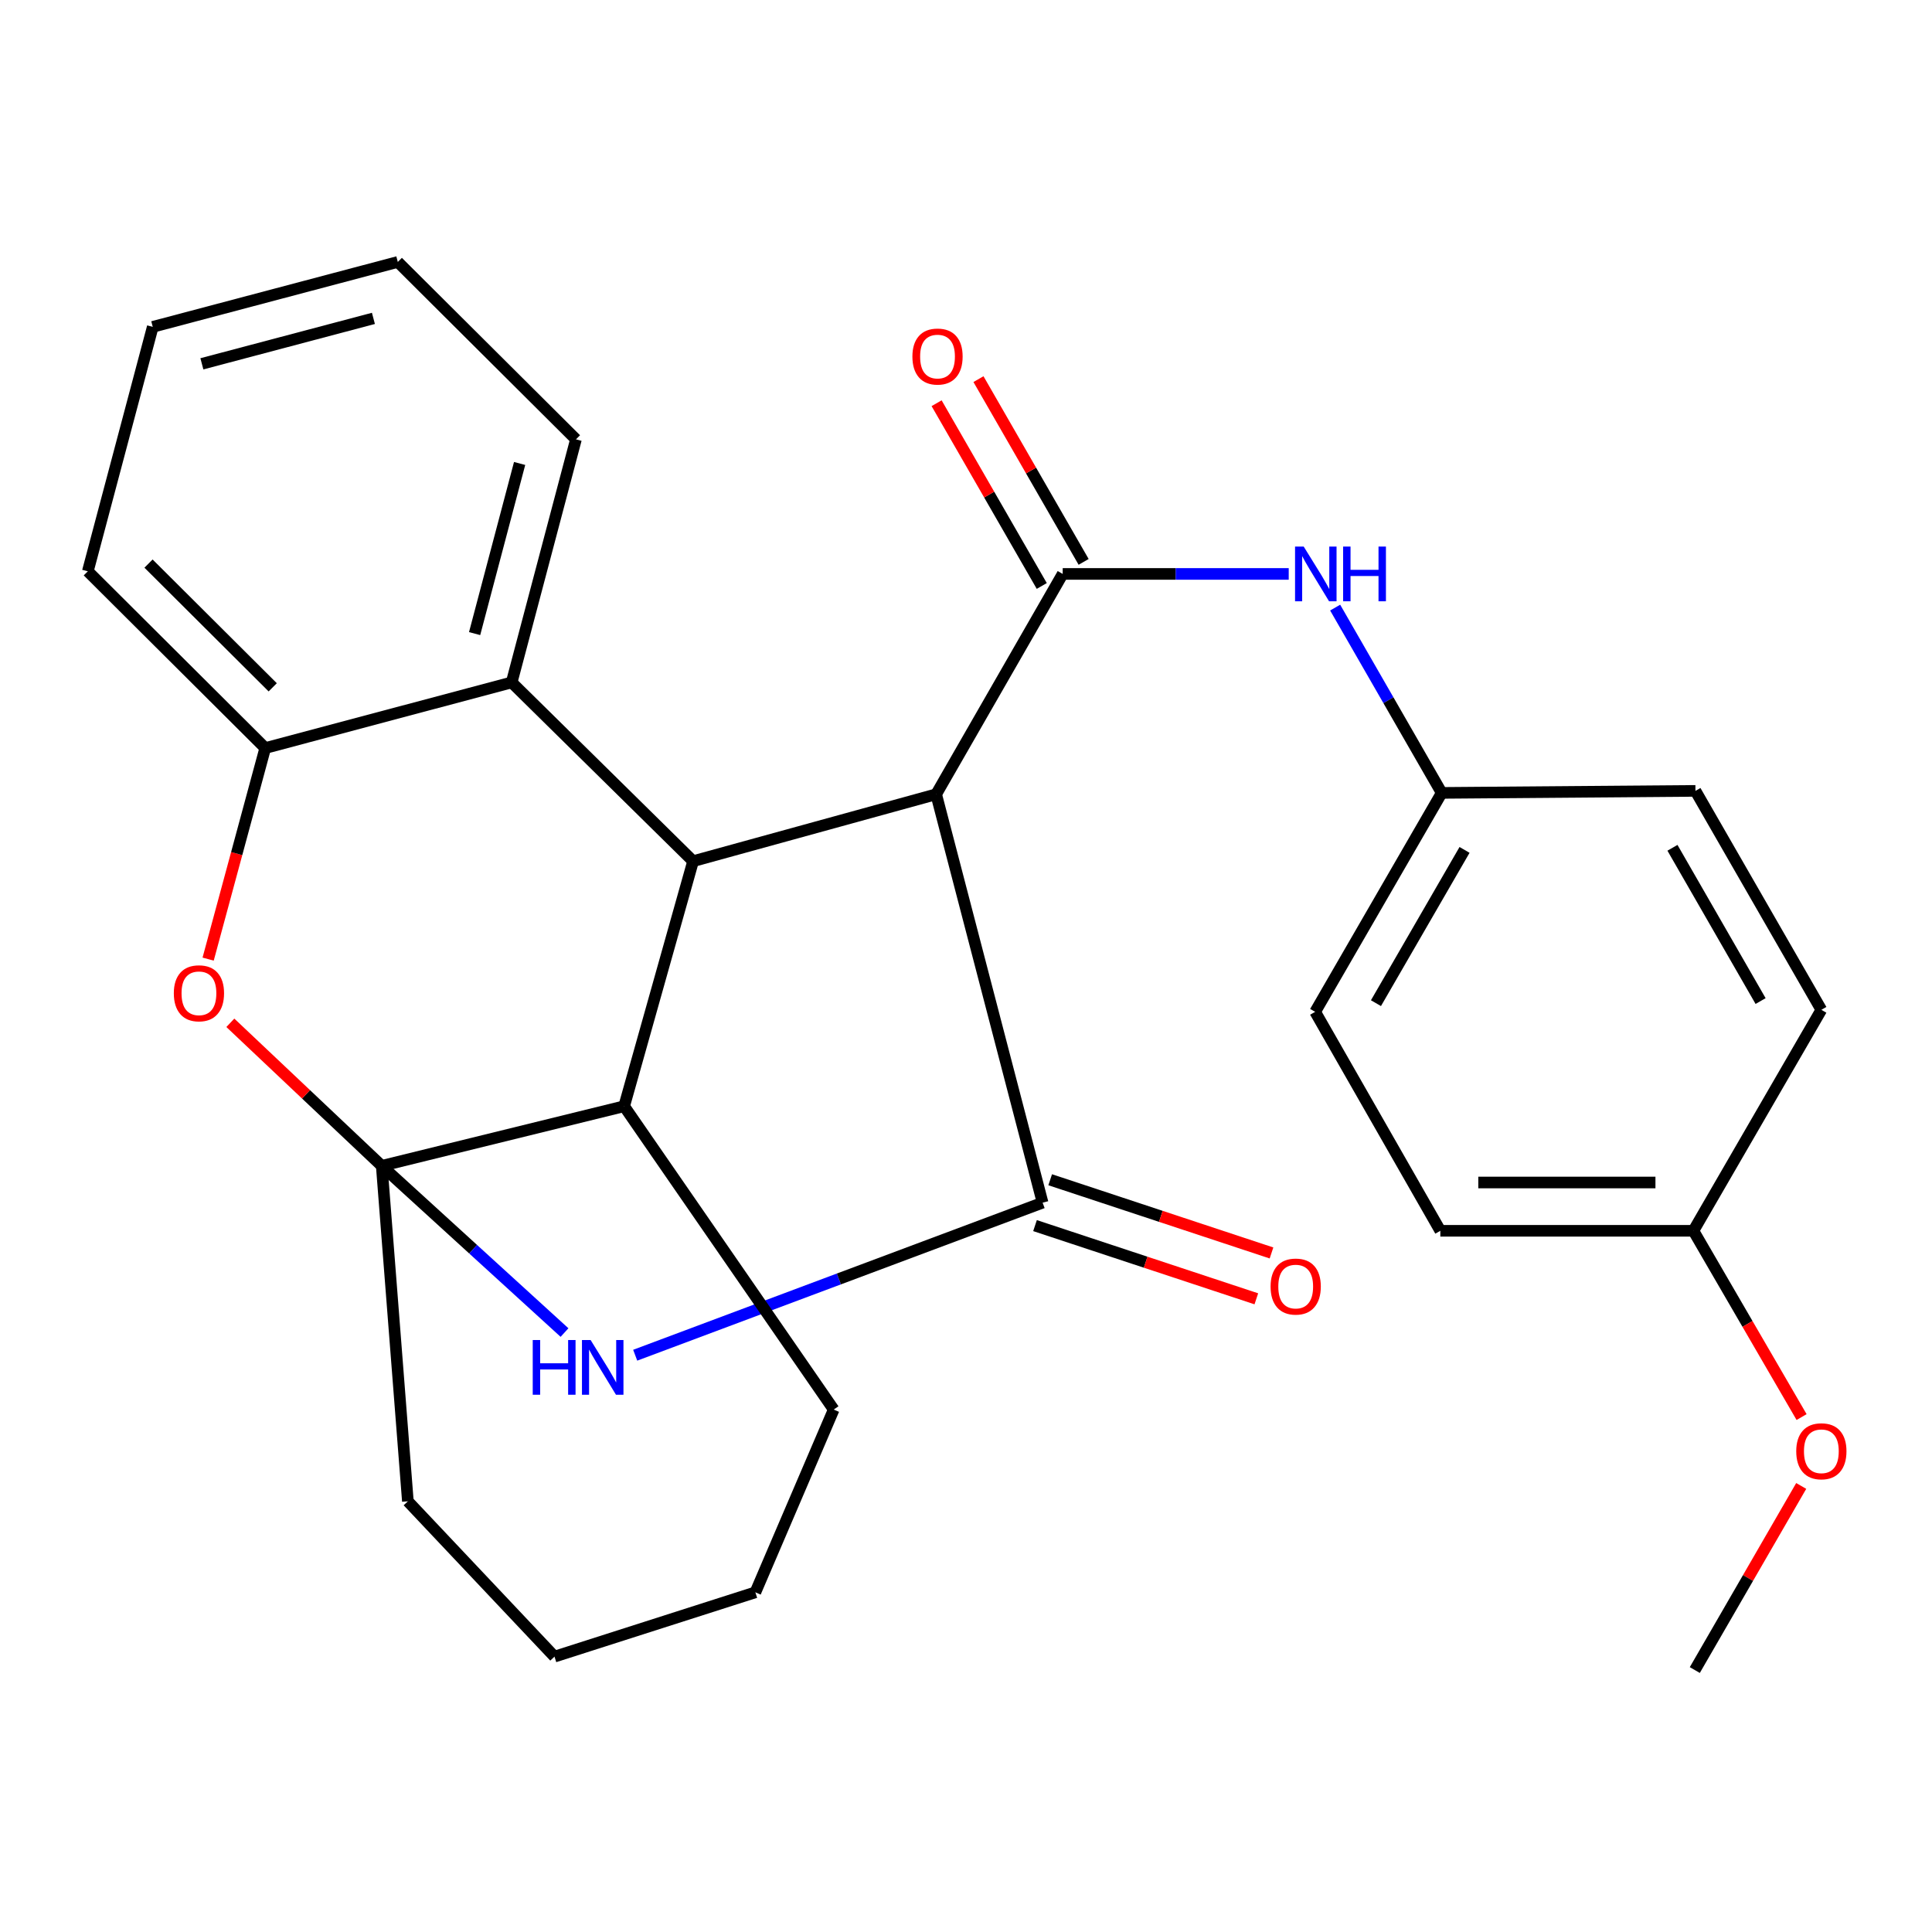 <?xml version='1.0' encoding='iso-8859-1'?>
<svg version='1.1' baseProfile='full'
              xmlns='http://www.w3.org/2000/svg'
                      xmlns:rdkit='http://www.rdkit.org/xml'
                      xmlns:xlink='http://www.w3.org/1999/xlink'
                  xml:space='preserve'
width='1000px' height='1000px' viewBox='0 0 1000 1000'>
<!-- END OF HEADER -->
<rect style='opacity:1.0;fill:#FFFFFF;stroke:none' width='1000' height='1000' x='0' y='0'> </rect>
<path class='bond-0' d='M 197.584,603.447 L 244.888,646.587' style='fill:none;fill-rule:evenodd;stroke:#000000;stroke-width:6px;stroke-linecap:butt;stroke-linejoin:miter;stroke-opacity:1' />
<path class='bond-0' d='M 244.888,646.587 L 292.191,689.726' style='fill:none;fill-rule:evenodd;stroke:#0000FF;stroke-width:6px;stroke-linecap:butt;stroke-linejoin:miter;stroke-opacity:1' />
<path class='bond-5' d='M 197.584,603.447 L 158.404,566.424' style='fill:none;fill-rule:evenodd;stroke:#000000;stroke-width:6px;stroke-linecap:butt;stroke-linejoin:miter;stroke-opacity:1' />
<path class='bond-5' d='M 158.404,566.424 L 119.224,529.402' style='fill:none;fill-rule:evenodd;stroke:#FF0000;stroke-width:6px;stroke-linecap:butt;stroke-linejoin:miter;stroke-opacity:1' />
<path class='bond-6' d='M 197.584,603.447 L 323.059,572.585' style='fill:none;fill-rule:evenodd;stroke:#000000;stroke-width:6px;stroke-linecap:butt;stroke-linejoin:miter;stroke-opacity:1' />
<path class='bond-13' d='M 197.584,603.447 L 211.112,777.077' style='fill:none;fill-rule:evenodd;stroke:#000000;stroke-width:6px;stroke-linecap:butt;stroke-linejoin:miter;stroke-opacity:1' />
<path class='bond-1' d='M 328.78,701.459 L 434.214,661.981' style='fill:none;fill-rule:evenodd;stroke:#0000FF;stroke-width:6px;stroke-linecap:butt;stroke-linejoin:miter;stroke-opacity:1' />
<path class='bond-1' d='M 434.214,661.981 L 539.649,622.503' style='fill:none;fill-rule:evenodd;stroke:#000000;stroke-width:6px;stroke-linecap:butt;stroke-linejoin:miter;stroke-opacity:1' />
<path class='bond-10' d='M 535.723,634.371 L 593,653.318' style='fill:none;fill-rule:evenodd;stroke:#000000;stroke-width:6px;stroke-linecap:butt;stroke-linejoin:miter;stroke-opacity:1' />
<path class='bond-10' d='M 593,653.318 L 650.277,672.264' style='fill:none;fill-rule:evenodd;stroke:#FF0000;stroke-width:6px;stroke-linecap:butt;stroke-linejoin:miter;stroke-opacity:1' />
<path class='bond-10' d='M 543.574,610.635 L 600.851,629.582' style='fill:none;fill-rule:evenodd;stroke:#000000;stroke-width:6px;stroke-linecap:butt;stroke-linejoin:miter;stroke-opacity:1' />
<path class='bond-10' d='M 600.851,629.582 L 658.128,648.529' style='fill:none;fill-rule:evenodd;stroke:#FF0000;stroke-width:6px;stroke-linecap:butt;stroke-linejoin:miter;stroke-opacity:1' />
<path class='bond-30' d='M 539.649,622.503 L 484.55,411.109' style='fill:none;fill-rule:evenodd;stroke:#000000;stroke-width:6px;stroke-linecap:butt;stroke-linejoin:miter;stroke-opacity:1' />
<path class='bond-2' d='M 484.55,411.109 L 358.741,445.749' style='fill:none;fill-rule:evenodd;stroke:#000000;stroke-width:6px;stroke-linecap:butt;stroke-linejoin:miter;stroke-opacity:1' />
<path class='bond-3' d='M 484.55,411.109 L 550.052,297.064' style='fill:none;fill-rule:evenodd;stroke:#000000;stroke-width:6px;stroke-linecap:butt;stroke-linejoin:miter;stroke-opacity:1' />
<path class='bond-9' d='M 550.052,297.064 L 608.546,297.064' style='fill:none;fill-rule:evenodd;stroke:#000000;stroke-width:6px;stroke-linecap:butt;stroke-linejoin:miter;stroke-opacity:1' />
<path class='bond-9' d='M 608.546,297.064 L 667.04,297.064' style='fill:none;fill-rule:evenodd;stroke:#0000FF;stroke-width:6px;stroke-linecap:butt;stroke-linejoin:miter;stroke-opacity:1' />
<path class='bond-11' d='M 560.886,290.829 L 533.671,243.533' style='fill:none;fill-rule:evenodd;stroke:#000000;stroke-width:6px;stroke-linecap:butt;stroke-linejoin:miter;stroke-opacity:1' />
<path class='bond-11' d='M 533.671,243.533 L 506.455,196.237' style='fill:none;fill-rule:evenodd;stroke:#FF0000;stroke-width:6px;stroke-linecap:butt;stroke-linejoin:miter;stroke-opacity:1' />
<path class='bond-11' d='M 539.217,303.298 L 512.002,256.002' style='fill:none;fill-rule:evenodd;stroke:#000000;stroke-width:6px;stroke-linecap:butt;stroke-linejoin:miter;stroke-opacity:1' />
<path class='bond-11' d='M 512.002,256.002 L 484.786,208.706' style='fill:none;fill-rule:evenodd;stroke:#FF0000;stroke-width:6px;stroke-linecap:butt;stroke-linejoin:miter;stroke-opacity:1' />
<path class='bond-4' d='M 358.741,445.749 L 323.059,572.585' style='fill:none;fill-rule:evenodd;stroke:#000000;stroke-width:6px;stroke-linecap:butt;stroke-linejoin:miter;stroke-opacity:1' />
<path class='bond-7' d='M 358.741,445.749 L 264.836,353.218' style='fill:none;fill-rule:evenodd;stroke:#000000;stroke-width:6px;stroke-linecap:butt;stroke-linejoin:miter;stroke-opacity:1' />
<path class='bond-8' d='M 107.733,496.437 L 122.512,441.814' style='fill:none;fill-rule:evenodd;stroke:#FF0000;stroke-width:6px;stroke-linecap:butt;stroke-linejoin:miter;stroke-opacity:1' />
<path class='bond-8' d='M 122.512,441.814 L 137.29,387.191' style='fill:none;fill-rule:evenodd;stroke:#000000;stroke-width:6px;stroke-linecap:butt;stroke-linejoin:miter;stroke-opacity:1' />
<path class='bond-20' d='M 323.059,572.585 L 431.521,729.59' style='fill:none;fill-rule:evenodd;stroke:#000000;stroke-width:6px;stroke-linecap:butt;stroke-linejoin:miter;stroke-opacity:1' />
<path class='bond-19' d='M 264.836,353.218 L 298.114,227.409' style='fill:none;fill-rule:evenodd;stroke:#000000;stroke-width:6px;stroke-linecap:butt;stroke-linejoin:miter;stroke-opacity:1' />
<path class='bond-19' d='M 245.658,327.954 L 268.953,239.887' style='fill:none;fill-rule:evenodd;stroke:#000000;stroke-width:6px;stroke-linecap:butt;stroke-linejoin:miter;stroke-opacity:1' />
<path class='bond-28' d='M 264.836,353.218 L 137.29,387.191' style='fill:none;fill-rule:evenodd;stroke:#000000;stroke-width:6px;stroke-linecap:butt;stroke-linejoin:miter;stroke-opacity:1' />
<path class='bond-22' d='M 137.29,387.191 L 45.455,295.703' style='fill:none;fill-rule:evenodd;stroke:#000000;stroke-width:6px;stroke-linecap:butt;stroke-linejoin:miter;stroke-opacity:1' />
<path class='bond-22' d='M 141.16,355.756 L 76.875,291.714' style='fill:none;fill-rule:evenodd;stroke:#000000;stroke-width:6px;stroke-linecap:butt;stroke-linejoin:miter;stroke-opacity:1' />
<path class='bond-12' d='M 691.077,314.492 L 718.65,362.446' style='fill:none;fill-rule:evenodd;stroke:#0000FF;stroke-width:6px;stroke-linecap:butt;stroke-linejoin:miter;stroke-opacity:1' />
<path class='bond-12' d='M 718.65,362.446 L 746.224,410.4' style='fill:none;fill-rule:evenodd;stroke:#000000;stroke-width:6px;stroke-linecap:butt;stroke-linejoin:miter;stroke-opacity:1' />
<path class='bond-15' d='M 746.224,410.4 L 877.561,409.359' style='fill:none;fill-rule:evenodd;stroke:#000000;stroke-width:6px;stroke-linecap:butt;stroke-linejoin:miter;stroke-opacity:1' />
<path class='bond-16' d='M 746.224,410.4 L 680.722,523.723' style='fill:none;fill-rule:evenodd;stroke:#000000;stroke-width:6px;stroke-linecap:butt;stroke-linejoin:miter;stroke-opacity:1' />
<path class='bond-16' d='M 758.044,439.91 L 712.192,519.236' style='fill:none;fill-rule:evenodd;stroke:#000000;stroke-width:6px;stroke-linecap:butt;stroke-linejoin:miter;stroke-opacity:1' />
<path class='bond-24' d='M 211.112,777.077 L 287.003,857.468' style='fill:none;fill-rule:evenodd;stroke:#000000;stroke-width:6px;stroke-linecap:butt;stroke-linejoin:miter;stroke-opacity:1' />
<path class='bond-14' d='M 876.505,637.059 L 745.515,637.059' style='fill:none;fill-rule:evenodd;stroke:#000000;stroke-width:6px;stroke-linecap:butt;stroke-linejoin:miter;stroke-opacity:1' />
<path class='bond-14' d='M 856.857,612.059 L 765.164,612.059' style='fill:none;fill-rule:evenodd;stroke:#000000;stroke-width:6px;stroke-linecap:butt;stroke-linejoin:miter;stroke-opacity:1' />
<path class='bond-21' d='M 876.505,637.059 L 904.502,685.266' style='fill:none;fill-rule:evenodd;stroke:#000000;stroke-width:6px;stroke-linecap:butt;stroke-linejoin:miter;stroke-opacity:1' />
<path class='bond-21' d='M 904.502,685.266 L 932.498,733.474' style='fill:none;fill-rule:evenodd;stroke:#FF0000;stroke-width:6px;stroke-linecap:butt;stroke-linejoin:miter;stroke-opacity:1' />
<path class='bond-32' d='M 876.505,637.059 L 942.729,522.681' style='fill:none;fill-rule:evenodd;stroke:#000000;stroke-width:6px;stroke-linecap:butt;stroke-linejoin:miter;stroke-opacity:1' />
<path class='bond-18' d='M 877.561,409.359 L 942.729,522.681' style='fill:none;fill-rule:evenodd;stroke:#000000;stroke-width:6px;stroke-linecap:butt;stroke-linejoin:miter;stroke-opacity:1' />
<path class='bond-18' d='M 865.663,438.82 L 911.281,518.146' style='fill:none;fill-rule:evenodd;stroke:#000000;stroke-width:6px;stroke-linecap:butt;stroke-linejoin:miter;stroke-opacity:1' />
<path class='bond-17' d='M 680.722,523.723 L 745.515,637.059' style='fill:none;fill-rule:evenodd;stroke:#000000;stroke-width:6px;stroke-linecap:butt;stroke-linejoin:miter;stroke-opacity:1' />
<path class='bond-25' d='M 298.114,227.409 L 205.903,135.587' style='fill:none;fill-rule:evenodd;stroke:#000000;stroke-width:6px;stroke-linecap:butt;stroke-linejoin:miter;stroke-opacity:1' />
<path class='bond-29' d='M 431.521,729.59 L 390.978,824.189' style='fill:none;fill-rule:evenodd;stroke:#000000;stroke-width:6px;stroke-linecap:butt;stroke-linejoin:miter;stroke-opacity:1' />
<path class='bond-23' d='M 932.306,769.123 L 904.767,816.768' style='fill:none;fill-rule:evenodd;stroke:#FF0000;stroke-width:6px;stroke-linecap:butt;stroke-linejoin:miter;stroke-opacity:1' />
<path class='bond-23' d='M 904.767,816.768 L 877.227,864.413' style='fill:none;fill-rule:evenodd;stroke:#000000;stroke-width:6px;stroke-linecap:butt;stroke-linejoin:miter;stroke-opacity:1' />
<path class='bond-27' d='M 45.455,295.703 L 79.067,169.185' style='fill:none;fill-rule:evenodd;stroke:#000000;stroke-width:6px;stroke-linecap:butt;stroke-linejoin:miter;stroke-opacity:1' />
<path class='bond-26' d='M 287.003,857.468 L 390.978,824.189' style='fill:none;fill-rule:evenodd;stroke:#000000;stroke-width:6px;stroke-linecap:butt;stroke-linejoin:miter;stroke-opacity:1' />
<path class='bond-31' d='M 205.903,135.587 L 79.067,169.185' style='fill:none;fill-rule:evenodd;stroke:#000000;stroke-width:6px;stroke-linecap:butt;stroke-linejoin:miter;stroke-opacity:1' />
<path class='bond-31' d='M 193.28,164.794 L 104.494,188.313' style='fill:none;fill-rule:evenodd;stroke:#000000;stroke-width:6px;stroke-linecap:butt;stroke-linejoin:miter;stroke-opacity:1' />
<path  class='atom-1' d='M 275.742 693.596
L 279.582 693.596
L 279.582 705.636
L 294.062 705.636
L 294.062 693.596
L 297.902 693.596
L 297.902 721.916
L 294.062 721.916
L 294.062 708.836
L 279.582 708.836
L 279.582 721.916
L 275.742 721.916
L 275.742 693.596
' fill='#0000FF'/>
<path  class='atom-1' d='M 305.702 693.596
L 314.982 708.596
Q 315.902 710.076, 317.382 712.756
Q 318.862 715.436, 318.942 715.596
L 318.942 693.596
L 322.702 693.596
L 322.702 721.916
L 318.822 721.916
L 308.862 705.516
Q 307.702 703.596, 306.462 701.396
Q 305.262 699.196, 304.902 698.516
L 304.902 721.916
L 301.222 721.916
L 301.222 693.596
L 305.702 693.596
' fill='#0000FF'/>
<path  class='atom-6' d='M 89.97 514.122
Q 89.97 507.322, 93.33 503.522
Q 96.69 499.722, 102.97 499.722
Q 109.25 499.722, 112.61 503.522
Q 115.97 507.322, 115.97 514.122
Q 115.97 521.002, 112.57 524.922
Q 109.17 528.802, 102.97 528.802
Q 96.73 528.802, 93.33 524.922
Q 89.97 521.042, 89.97 514.122
M 102.97 525.602
Q 107.29 525.602, 109.61 522.722
Q 111.97 519.802, 111.97 514.122
Q 111.97 508.562, 109.61 505.762
Q 107.29 502.922, 102.97 502.922
Q 98.65 502.922, 96.29 505.722
Q 93.97 508.522, 93.97 514.122
Q 93.97 519.842, 96.29 522.722
Q 98.65 525.602, 102.97 525.602
' fill='#FF0000'/>
<path  class='atom-10' d='M 674.795 282.904
L 684.075 297.904
Q 684.995 299.384, 686.475 302.064
Q 687.955 304.744, 688.035 304.904
L 688.035 282.904
L 691.795 282.904
L 691.795 311.224
L 687.915 311.224
L 677.955 294.824
Q 676.795 292.904, 675.555 290.704
Q 674.355 288.504, 673.995 287.824
L 673.995 311.224
L 670.315 311.224
L 670.315 282.904
L 674.795 282.904
' fill='#0000FF'/>
<path  class='atom-10' d='M 695.195 282.904
L 699.035 282.904
L 699.035 294.944
L 713.515 294.944
L 713.515 282.904
L 717.355 282.904
L 717.355 311.224
L 713.515 311.224
L 713.515 298.144
L 699.035 298.144
L 699.035 311.224
L 695.195 311.224
L 695.195 282.904
' fill='#0000FF'/>
<path  class='atom-11' d='M 657.652 665.918
Q 657.652 659.118, 661.012 655.318
Q 664.372 651.518, 670.652 651.518
Q 676.932 651.518, 680.292 655.318
Q 683.652 659.118, 683.652 665.918
Q 683.652 672.798, 680.252 676.718
Q 676.852 680.598, 670.652 680.598
Q 664.412 680.598, 661.012 676.718
Q 657.652 672.838, 657.652 665.918
M 670.652 677.398
Q 674.972 677.398, 677.292 674.518
Q 679.652 671.598, 679.652 665.918
Q 679.652 660.358, 677.292 657.558
Q 674.972 654.718, 670.652 654.718
Q 666.332 654.718, 663.972 657.518
Q 661.652 660.318, 661.652 665.918
Q 661.652 671.638, 663.972 674.518
Q 666.332 677.398, 670.652 677.398
' fill='#FF0000'/>
<path  class='atom-12' d='M 472.258 184.544
Q 472.258 177.744, 475.618 173.944
Q 478.978 170.144, 485.258 170.144
Q 491.538 170.144, 494.898 173.944
Q 498.258 177.744, 498.258 184.544
Q 498.258 191.424, 494.858 195.344
Q 491.458 199.224, 485.258 199.224
Q 479.018 199.224, 475.618 195.344
Q 472.258 191.464, 472.258 184.544
M 485.258 196.024
Q 489.578 196.024, 491.898 193.144
Q 494.258 190.224, 494.258 184.544
Q 494.258 178.984, 491.898 176.184
Q 489.578 173.344, 485.258 173.344
Q 480.938 173.344, 478.578 176.144
Q 476.258 178.944, 476.258 184.544
Q 476.258 190.264, 478.578 193.144
Q 480.938 196.024, 485.258 196.024
' fill='#FF0000'/>
<path  class='atom-22' d='M 929.729 751.17
Q 929.729 744.37, 933.089 740.57
Q 936.449 736.77, 942.729 736.77
Q 949.009 736.77, 952.369 740.57
Q 955.729 744.37, 955.729 751.17
Q 955.729 758.05, 952.329 761.97
Q 948.929 765.85, 942.729 765.85
Q 936.489 765.85, 933.089 761.97
Q 929.729 758.09, 929.729 751.17
M 942.729 762.65
Q 947.049 762.65, 949.369 759.77
Q 951.729 756.85, 951.729 751.17
Q 951.729 745.61, 949.369 742.81
Q 947.049 739.97, 942.729 739.97
Q 938.409 739.97, 936.049 742.77
Q 933.729 745.57, 933.729 751.17
Q 933.729 756.89, 936.049 759.77
Q 938.409 762.65, 942.729 762.65
' fill='#FF0000'/>
</svg>
